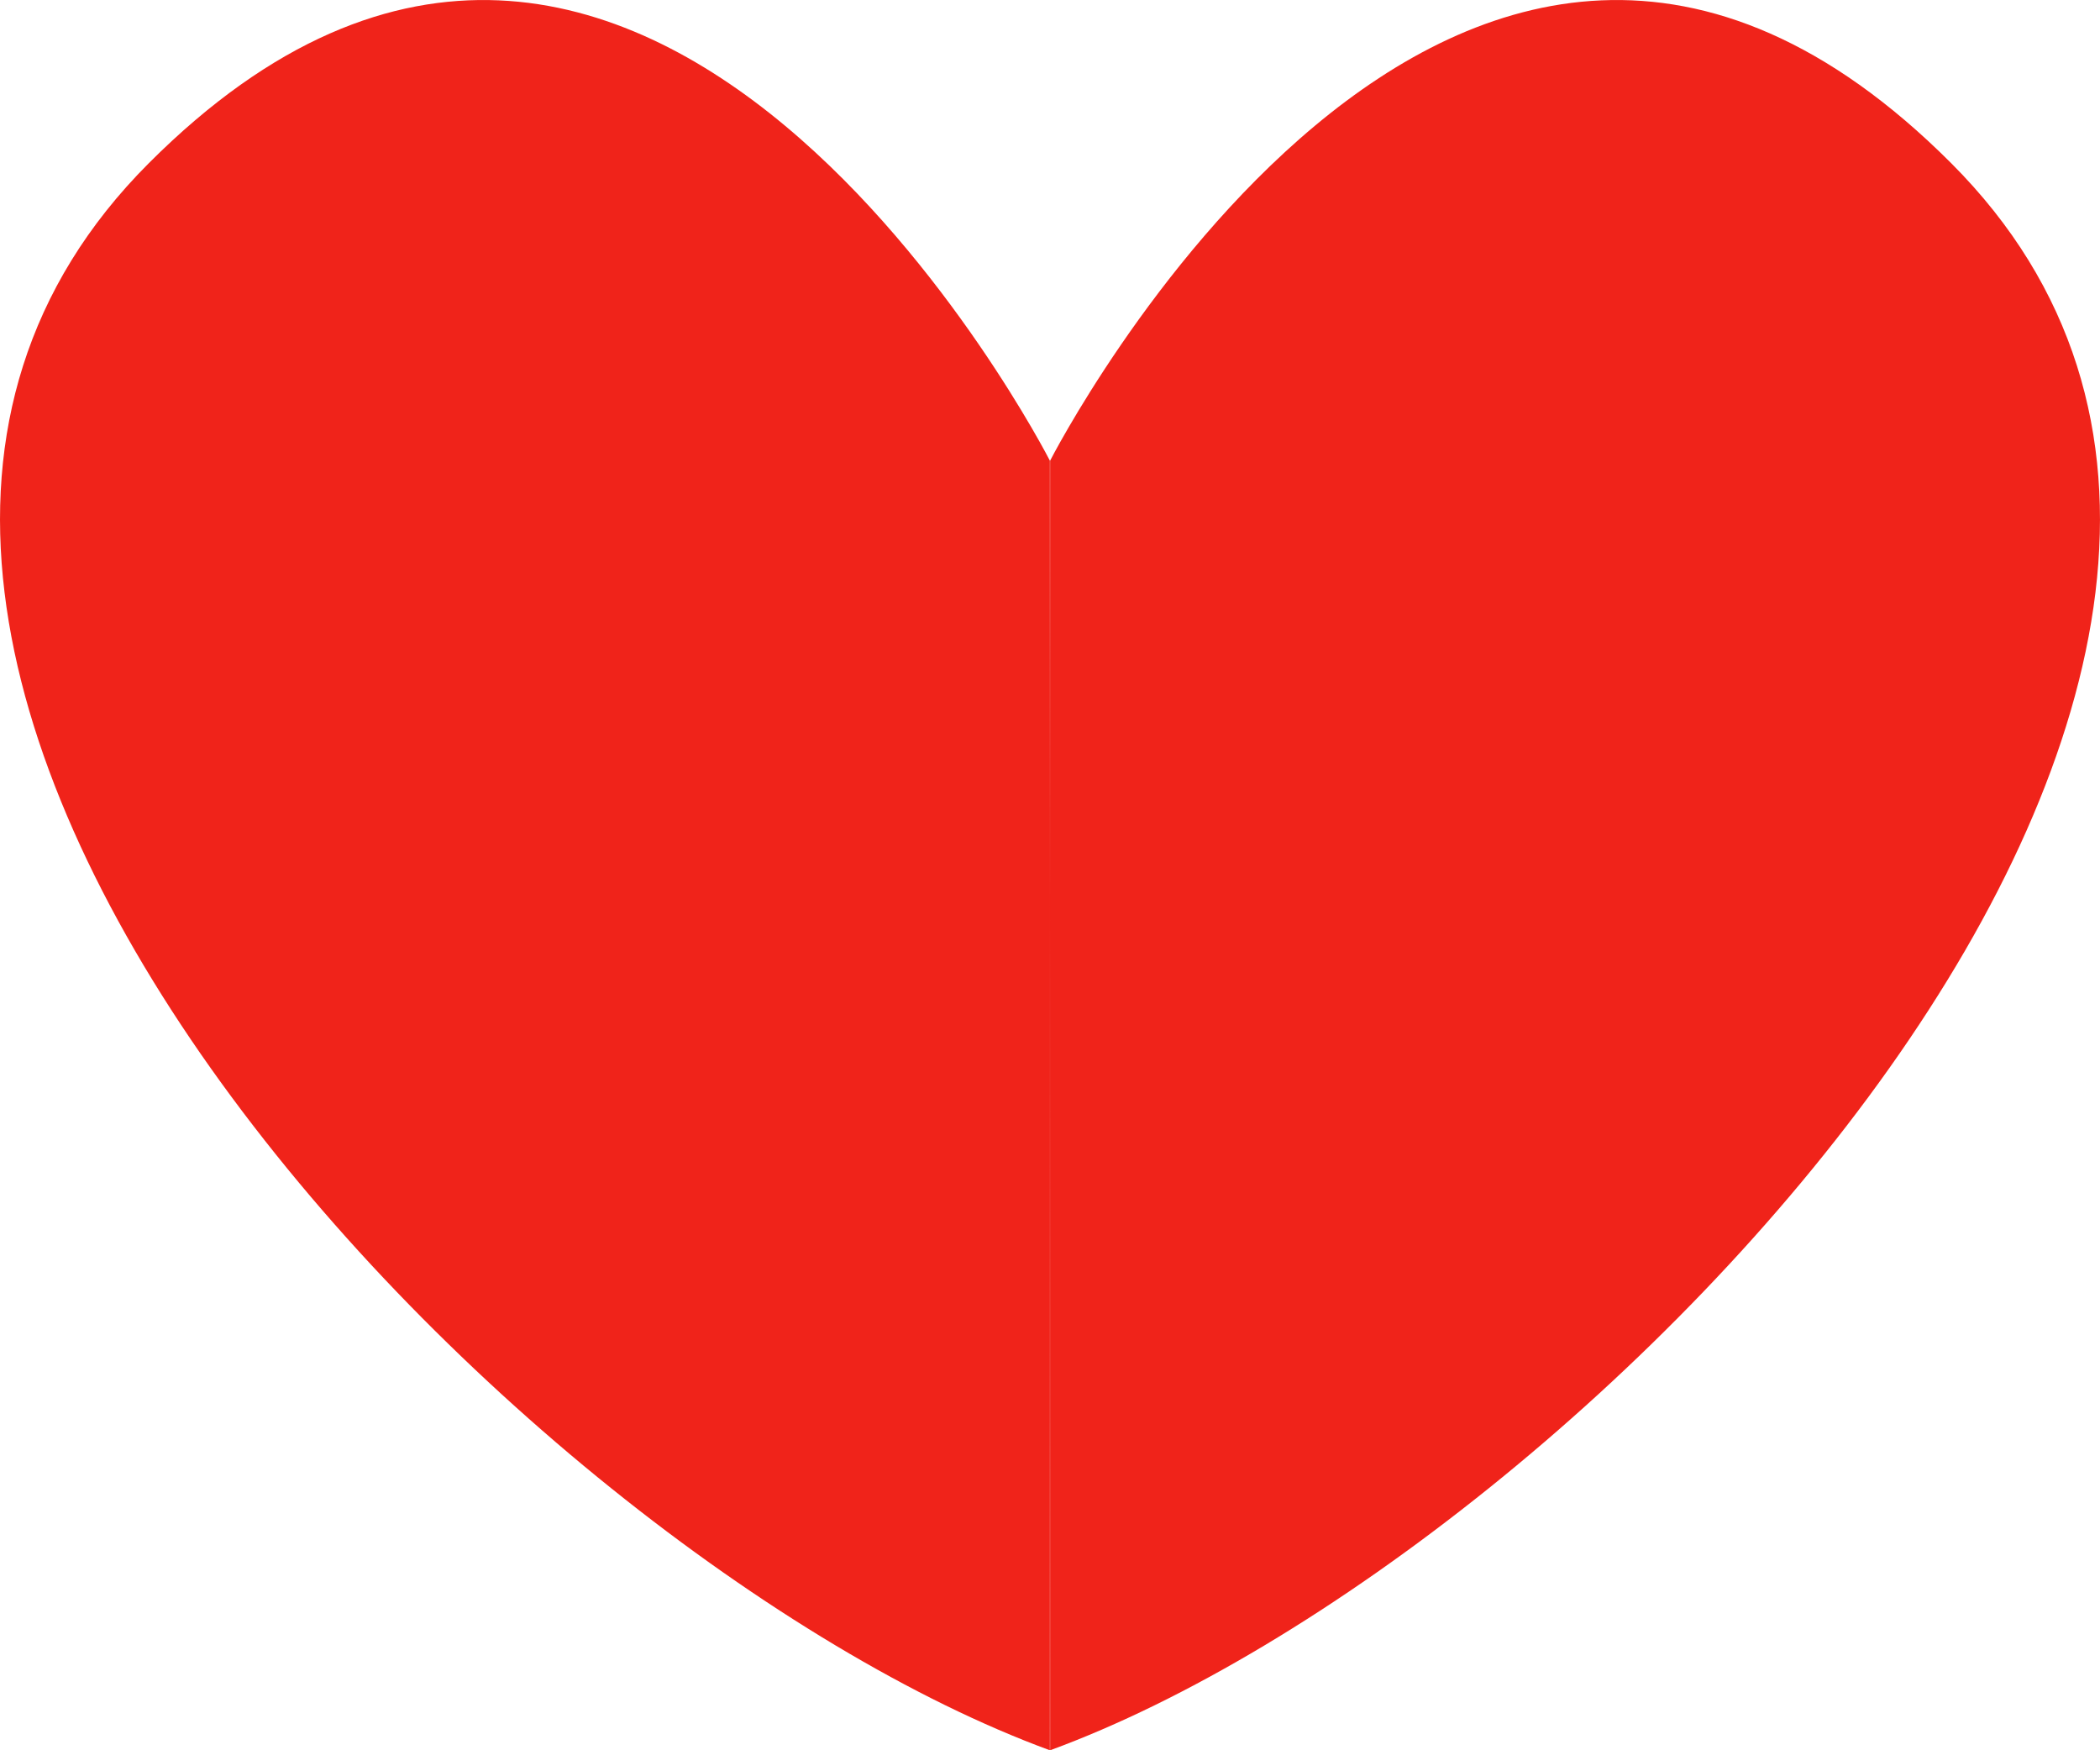 <?xml version="1.0" encoding="UTF-8"?> <svg xmlns="http://www.w3.org/2000/svg" width="18" height="15" viewBox="0 0 18 15" fill="none"> <path d="M8.999 15C4.365 13.3 -2.972 5.648 1.276 1.398C5.524 -2.853 8.999 3.948 8.999 3.948L9 7.774C9 7.774 8.999 9.899 8.999 15Z" fill="#F0231A"></path> <path d="M9.001 15C13.635 13.3 20.972 5.648 16.724 1.398C12.476 -2.853 9.001 3.948 9.001 3.948L9 7.774C9 7.774 9.001 9.899 9.001 15Z" fill="#F0231A"></path> </svg> 